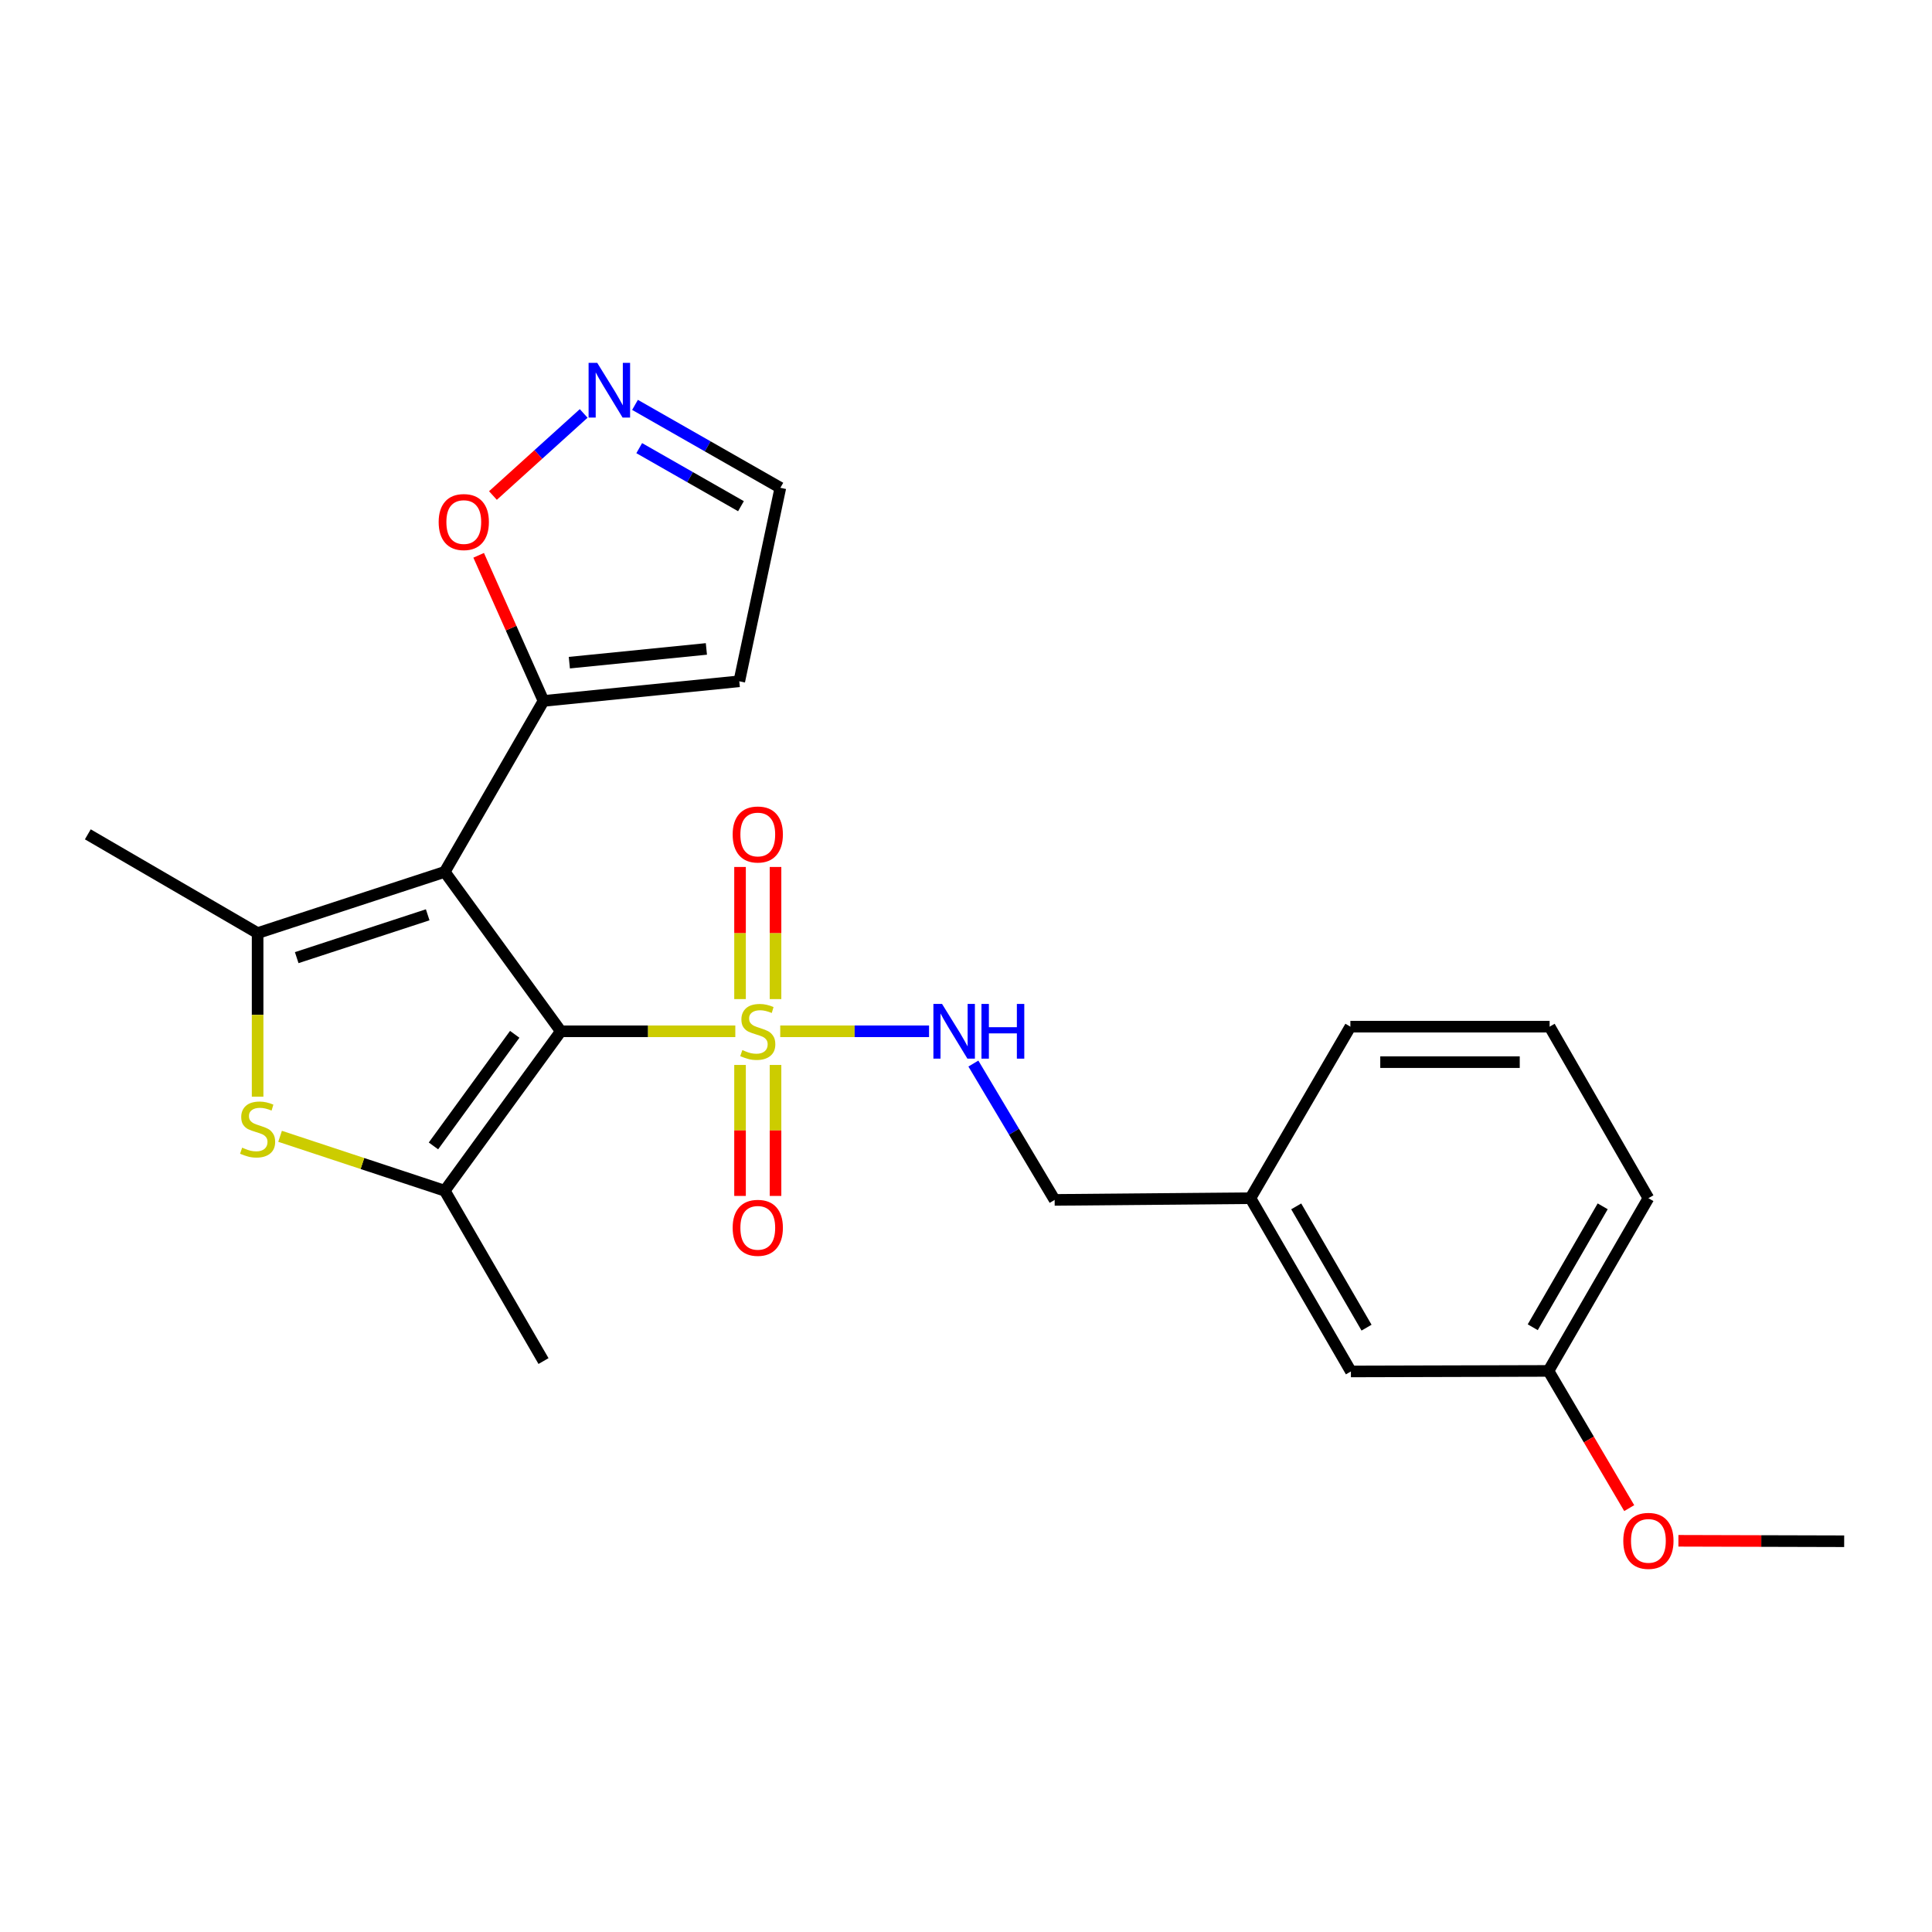 <?xml version='1.0' encoding='iso-8859-1'?>
<svg version='1.1' baseProfile='full'
              xmlns='http://www.w3.org/2000/svg'
                      xmlns:rdkit='http://www.rdkit.org/xml'
                      xmlns:xlink='http://www.w3.org/1999/xlink'
                  xml:space='preserve'
width='1000px' height='1000px' viewBox='0 0 1000 1000'>
<!-- END OF HEADER -->
<rect style='opacity:1.0;fill:#FFFFFF;stroke:none' width='1000' height='1000' x='0' y='0'> </rect>
<path class='bond-0' d='M 290.28,533.796 L 230.193,451.29' style='fill:none;fill-rule:evenodd;stroke:#000000;stroke-width:6px;stroke-linecap:butt;stroke-linejoin:miter;stroke-opacity:1' />
<path class='bond-1' d='M 290.28,533.796 L 335.439,533.796' style='fill:none;fill-rule:evenodd;stroke:#000000;stroke-width:6px;stroke-linecap:butt;stroke-linejoin:miter;stroke-opacity:1' />
<path class='bond-1' d='M 335.439,533.796 L 380.598,533.796' style='fill:none;fill-rule:evenodd;stroke:#CCCC00;stroke-width:6px;stroke-linecap:butt;stroke-linejoin:miter;stroke-opacity:1' />
<path class='bond-2' d='M 290.28,533.796 L 230.193,616.313' style='fill:none;fill-rule:evenodd;stroke:#000000;stroke-width:6px;stroke-linecap:butt;stroke-linejoin:miter;stroke-opacity:1' />
<path class='bond-2' d='M 266.418,535.361 L 224.357,593.123' style='fill:none;fill-rule:evenodd;stroke:#000000;stroke-width:6px;stroke-linecap:butt;stroke-linejoin:miter;stroke-opacity:1' />
<path class='bond-3' d='M 230.193,451.29 L 133.339,482.966' style='fill:none;fill-rule:evenodd;stroke:#000000;stroke-width:6px;stroke-linecap:butt;stroke-linejoin:miter;stroke-opacity:1' />
<path class='bond-3' d='M 221.375,473.5 L 153.577,495.673' style='fill:none;fill-rule:evenodd;stroke:#000000;stroke-width:6px;stroke-linecap:butt;stroke-linejoin:miter;stroke-opacity:1' />
<path class='bond-5' d='M 230.193,451.29 L 281.32,362.793' style='fill:none;fill-rule:evenodd;stroke:#000000;stroke-width:6px;stroke-linecap:butt;stroke-linejoin:miter;stroke-opacity:1' />
<path class='bond-6' d='M 403.847,533.796 L 442.362,533.796' style='fill:none;fill-rule:evenodd;stroke:#CCCC00;stroke-width:6px;stroke-linecap:butt;stroke-linejoin:miter;stroke-opacity:1' />
<path class='bond-6' d='M 442.362,533.796 L 480.876,533.796' style='fill:none;fill-rule:evenodd;stroke:#0000FF;stroke-width:6px;stroke-linecap:butt;stroke-linejoin:miter;stroke-opacity:1' />
<path class='bond-9' d='M 401.411,517.128 L 401.411,482.935' style='fill:none;fill-rule:evenodd;stroke:#CCCC00;stroke-width:6px;stroke-linecap:butt;stroke-linejoin:miter;stroke-opacity:1' />
<path class='bond-9' d='M 401.411,482.935 L 401.411,448.742' style='fill:none;fill-rule:evenodd;stroke:#FF0000;stroke-width:6px;stroke-linecap:butt;stroke-linejoin:miter;stroke-opacity:1' />
<path class='bond-9' d='M 383.042,517.128 L 383.042,482.935' style='fill:none;fill-rule:evenodd;stroke:#CCCC00;stroke-width:6px;stroke-linecap:butt;stroke-linejoin:miter;stroke-opacity:1' />
<path class='bond-9' d='M 383.042,482.935 L 383.042,448.742' style='fill:none;fill-rule:evenodd;stroke:#FF0000;stroke-width:6px;stroke-linecap:butt;stroke-linejoin:miter;stroke-opacity:1' />
<path class='bond-10' d='M 383.042,551.217 L 383.042,585.114' style='fill:none;fill-rule:evenodd;stroke:#CCCC00;stroke-width:6px;stroke-linecap:butt;stroke-linejoin:miter;stroke-opacity:1' />
<path class='bond-10' d='M 383.042,585.114 L 383.042,619.011' style='fill:none;fill-rule:evenodd;stroke:#FF0000;stroke-width:6px;stroke-linecap:butt;stroke-linejoin:miter;stroke-opacity:1' />
<path class='bond-10' d='M 401.411,551.217 L 401.411,585.114' style='fill:none;fill-rule:evenodd;stroke:#CCCC00;stroke-width:6px;stroke-linecap:butt;stroke-linejoin:miter;stroke-opacity:1' />
<path class='bond-10' d='M 401.411,585.114 L 401.411,619.011' style='fill:none;fill-rule:evenodd;stroke:#FF0000;stroke-width:6px;stroke-linecap:butt;stroke-linejoin:miter;stroke-opacity:1' />
<path class='bond-4' d='M 230.193,616.313 L 187.581,602.233' style='fill:none;fill-rule:evenodd;stroke:#000000;stroke-width:6px;stroke-linecap:butt;stroke-linejoin:miter;stroke-opacity:1' />
<path class='bond-4' d='M 187.581,602.233 L 144.969,588.153' style='fill:none;fill-rule:evenodd;stroke:#CCCC00;stroke-width:6px;stroke-linecap:butt;stroke-linejoin:miter;stroke-opacity:1' />
<path class='bond-15' d='M 230.193,616.313 L 281.32,704.483' style='fill:none;fill-rule:evenodd;stroke:#000000;stroke-width:6px;stroke-linecap:butt;stroke-linejoin:miter;stroke-opacity:1' />
<path class='bond-14' d='M 133.339,482.966 L 45.455,431.85' style='fill:none;fill-rule:evenodd;stroke:#000000;stroke-width:6px;stroke-linecap:butt;stroke-linejoin:miter;stroke-opacity:1' />
<path class='bond-24' d='M 133.339,482.966 L 133.339,525.311' style='fill:none;fill-rule:evenodd;stroke:#000000;stroke-width:6px;stroke-linecap:butt;stroke-linejoin:miter;stroke-opacity:1' />
<path class='bond-24' d='M 133.339,525.311 L 133.339,567.657' style='fill:none;fill-rule:evenodd;stroke:#CCCC00;stroke-width:6px;stroke-linecap:butt;stroke-linejoin:miter;stroke-opacity:1' />
<path class='bond-8' d='M 281.32,362.793 L 264.537,325.111' style='fill:none;fill-rule:evenodd;stroke:#000000;stroke-width:6px;stroke-linecap:butt;stroke-linejoin:miter;stroke-opacity:1' />
<path class='bond-8' d='M 264.537,325.111 L 247.754,287.429' style='fill:none;fill-rule:evenodd;stroke:#FF0000;stroke-width:6px;stroke-linecap:butt;stroke-linejoin:miter;stroke-opacity:1' />
<path class='bond-11' d='M 281.32,362.793 L 382.654,352.639' style='fill:none;fill-rule:evenodd;stroke:#000000;stroke-width:6px;stroke-linecap:butt;stroke-linejoin:miter;stroke-opacity:1' />
<path class='bond-11' d='M 294.689,342.993 L 365.623,335.885' style='fill:none;fill-rule:evenodd;stroke:#000000;stroke-width:6px;stroke-linecap:butt;stroke-linejoin:miter;stroke-opacity:1' />
<path class='bond-13' d='M 503.82,550.496 L 524.851,585.782' style='fill:none;fill-rule:evenodd;stroke:#0000FF;stroke-width:6px;stroke-linecap:butt;stroke-linejoin:miter;stroke-opacity:1' />
<path class='bond-13' d='M 524.851,585.782 L 545.881,621.068' style='fill:none;fill-rule:evenodd;stroke:#000000;stroke-width:6px;stroke-linecap:butt;stroke-linejoin:miter;stroke-opacity:1' />
<path class='bond-7' d='M 302.114,213.996 L 278.629,235.239' style='fill:none;fill-rule:evenodd;stroke:#0000FF;stroke-width:6px;stroke-linecap:butt;stroke-linejoin:miter;stroke-opacity:1' />
<path class='bond-7' d='M 278.629,235.239 L 255.143,256.482' style='fill:none;fill-rule:evenodd;stroke:#FF0000;stroke-width:6px;stroke-linecap:butt;stroke-linejoin:miter;stroke-opacity:1' />
<path class='bond-25' d='M 328.682,209.566 L 366.296,231.027' style='fill:none;fill-rule:evenodd;stroke:#0000FF;stroke-width:6px;stroke-linecap:butt;stroke-linejoin:miter;stroke-opacity:1' />
<path class='bond-25' d='M 366.296,231.027 L 403.911,252.489' style='fill:none;fill-rule:evenodd;stroke:#000000;stroke-width:6px;stroke-linecap:butt;stroke-linejoin:miter;stroke-opacity:1' />
<path class='bond-25' d='M 330.863,231.959 L 357.193,246.982' style='fill:none;fill-rule:evenodd;stroke:#0000FF;stroke-width:6px;stroke-linecap:butt;stroke-linejoin:miter;stroke-opacity:1' />
<path class='bond-25' d='M 357.193,246.982 L 383.524,262.005' style='fill:none;fill-rule:evenodd;stroke:#000000;stroke-width:6px;stroke-linecap:butt;stroke-linejoin:miter;stroke-opacity:1' />
<path class='bond-12' d='M 382.654,352.639 L 403.911,252.489' style='fill:none;fill-rule:evenodd;stroke:#000000;stroke-width:6px;stroke-linecap:butt;stroke-linejoin:miter;stroke-opacity:1' />
<path class='bond-17' d='M 545.881,621.068 L 647.226,620.18' style='fill:none;fill-rule:evenodd;stroke:#000000;stroke-width:6px;stroke-linecap:butt;stroke-linejoin:miter;stroke-opacity:1' />
<path class='bond-16' d='M 699.23,709.861 L 647.226,620.18' style='fill:none;fill-rule:evenodd;stroke:#000000;stroke-width:6px;stroke-linecap:butt;stroke-linejoin:miter;stroke-opacity:1' />
<path class='bond-16' d='M 707.32,687.194 L 670.917,624.418' style='fill:none;fill-rule:evenodd;stroke:#000000;stroke-width:6px;stroke-linecap:butt;stroke-linejoin:miter;stroke-opacity:1' />
<path class='bond-18' d='M 699.23,709.861 L 801.483,709.585' style='fill:none;fill-rule:evenodd;stroke:#000000;stroke-width:6px;stroke-linecap:butt;stroke-linejoin:miter;stroke-opacity:1' />
<path class='bond-21' d='M 647.226,620.18 L 698.954,531.398' style='fill:none;fill-rule:evenodd;stroke:#000000;stroke-width:6px;stroke-linecap:butt;stroke-linejoin:miter;stroke-opacity:1' />
<path class='bond-19' d='M 801.483,709.585 L 822.382,745.093' style='fill:none;fill-rule:evenodd;stroke:#000000;stroke-width:6px;stroke-linecap:butt;stroke-linejoin:miter;stroke-opacity:1' />
<path class='bond-19' d='M 822.382,745.093 L 843.282,780.6' style='fill:none;fill-rule:evenodd;stroke:#FF0000;stroke-width:6px;stroke-linecap:butt;stroke-linejoin:miter;stroke-opacity:1' />
<path class='bond-26' d='M 801.483,709.585 L 853.211,620.18' style='fill:none;fill-rule:evenodd;stroke:#000000;stroke-width:6px;stroke-linecap:butt;stroke-linejoin:miter;stroke-opacity:1' />
<path class='bond-26' d='M 793.343,686.976 L 829.552,624.392' style='fill:none;fill-rule:evenodd;stroke:#000000;stroke-width:6px;stroke-linecap:butt;stroke-linejoin:miter;stroke-opacity:1' />
<path class='bond-23' d='M 868.744,797.512 L 911.645,797.629' style='fill:none;fill-rule:evenodd;stroke:#FF0000;stroke-width:6px;stroke-linecap:butt;stroke-linejoin:miter;stroke-opacity:1' />
<path class='bond-23' d='M 911.645,797.629 L 954.545,797.745' style='fill:none;fill-rule:evenodd;stroke:#000000;stroke-width:6px;stroke-linecap:butt;stroke-linejoin:miter;stroke-opacity:1' />
<path class='bond-20' d='M 802.085,531.398 L 698.954,531.398' style='fill:none;fill-rule:evenodd;stroke:#000000;stroke-width:6px;stroke-linecap:butt;stroke-linejoin:miter;stroke-opacity:1' />
<path class='bond-20' d='M 786.615,549.767 L 714.424,549.767' style='fill:none;fill-rule:evenodd;stroke:#000000;stroke-width:6px;stroke-linecap:butt;stroke-linejoin:miter;stroke-opacity:1' />
<path class='bond-22' d='M 802.085,531.398 L 853.211,620.18' style='fill:none;fill-rule:evenodd;stroke:#000000;stroke-width:6px;stroke-linecap:butt;stroke-linejoin:miter;stroke-opacity:1' />
<path  class='atom-2' d='M 384.226 543.516
Q 384.546 543.636, 385.866 544.196
Q 387.186 544.756, 388.626 545.116
Q 390.106 545.436, 391.546 545.436
Q 394.226 545.436, 395.786 544.156
Q 397.346 542.836, 397.346 540.556
Q 397.346 538.996, 396.546 538.036
Q 395.786 537.076, 394.586 536.556
Q 393.386 536.036, 391.386 535.436
Q 388.866 534.676, 387.346 533.956
Q 385.866 533.236, 384.786 531.716
Q 383.746 530.196, 383.746 527.636
Q 383.746 524.076, 386.146 521.876
Q 388.586 519.676, 393.386 519.676
Q 396.666 519.676, 400.386 521.236
L 399.466 524.316
Q 396.066 522.916, 393.506 522.916
Q 390.746 522.916, 389.226 524.076
Q 387.706 525.196, 387.746 527.156
Q 387.746 528.676, 388.506 529.596
Q 389.306 530.516, 390.426 531.036
Q 391.586 531.556, 393.506 532.156
Q 396.066 532.956, 397.586 533.756
Q 399.106 534.556, 400.186 536.196
Q 401.306 537.796, 401.306 540.556
Q 401.306 544.476, 398.666 546.596
Q 396.066 548.676, 391.706 548.676
Q 389.186 548.676, 387.266 548.116
Q 385.386 547.596, 383.146 546.676
L 384.226 543.516
' fill='#CCCC00'/>
<path  class='atom-5' d='M 125.339 594.03
Q 125.659 594.15, 126.979 594.71
Q 128.299 595.27, 129.739 595.63
Q 131.219 595.95, 132.659 595.95
Q 135.339 595.95, 136.899 594.67
Q 138.459 593.35, 138.459 591.07
Q 138.459 589.51, 137.659 588.55
Q 136.899 587.59, 135.699 587.07
Q 134.499 586.55, 132.499 585.95
Q 129.979 585.19, 128.459 584.47
Q 126.979 583.75, 125.899 582.23
Q 124.859 580.71, 124.859 578.15
Q 124.859 574.59, 127.259 572.39
Q 129.699 570.19, 134.499 570.19
Q 137.779 570.19, 141.499 571.75
L 140.579 574.83
Q 137.179 573.43, 134.619 573.43
Q 131.859 573.43, 130.339 574.59
Q 128.819 575.71, 128.859 577.67
Q 128.859 579.19, 129.619 580.11
Q 130.419 581.03, 131.539 581.55
Q 132.699 582.07, 134.619 582.67
Q 137.179 583.47, 138.699 584.27
Q 140.219 585.07, 141.299 586.71
Q 142.419 588.31, 142.419 591.07
Q 142.419 594.99, 139.779 597.11
Q 137.179 599.19, 132.819 599.19
Q 130.299 599.19, 128.379 598.63
Q 126.499 598.11, 124.259 597.19
L 125.339 594.03
' fill='#CCCC00'/>
<path  class='atom-7' d='M 487.607 519.636
L 496.887 534.636
Q 497.807 536.116, 499.287 538.796
Q 500.767 541.476, 500.847 541.636
L 500.847 519.636
L 504.607 519.636
L 504.607 547.956
L 500.727 547.956
L 490.767 531.556
Q 489.607 529.636, 488.367 527.436
Q 487.167 525.236, 486.807 524.556
L 486.807 547.956
L 483.127 547.956
L 483.127 519.636
L 487.607 519.636
' fill='#0000FF'/>
<path  class='atom-7' d='M 508.007 519.636
L 511.847 519.636
L 511.847 531.676
L 526.327 531.676
L 526.327 519.636
L 530.167 519.636
L 530.167 547.956
L 526.327 547.956
L 526.327 534.876
L 511.847 534.876
L 511.847 547.956
L 508.007 547.956
L 508.007 519.636
' fill='#0000FF'/>
<path  class='atom-8' d='M 309.134 187.825
L 318.414 202.825
Q 319.334 204.305, 320.814 206.985
Q 322.294 209.665, 322.374 209.825
L 322.374 187.825
L 326.134 187.825
L 326.134 216.145
L 322.254 216.145
L 312.294 199.745
Q 311.134 197.825, 309.894 195.625
Q 308.694 193.425, 308.334 192.745
L 308.334 216.145
L 304.654 216.145
L 304.654 187.825
L 309.134 187.825
' fill='#0000FF'/>
<path  class='atom-9' d='M 227.051 270.213
Q 227.051 263.413, 230.411 259.613
Q 233.771 255.813, 240.051 255.813
Q 246.331 255.813, 249.691 259.613
Q 253.051 263.413, 253.051 270.213
Q 253.051 277.093, 249.651 281.013
Q 246.251 284.893, 240.051 284.893
Q 233.811 284.893, 230.411 281.013
Q 227.051 277.133, 227.051 270.213
M 240.051 281.693
Q 244.371 281.693, 246.691 278.813
Q 249.051 275.893, 249.051 270.213
Q 249.051 264.653, 246.691 261.853
Q 244.371 259.013, 240.051 259.013
Q 235.731 259.013, 233.371 261.813
Q 231.051 264.613, 231.051 270.213
Q 231.051 275.933, 233.371 278.813
Q 235.731 281.693, 240.051 281.693
' fill='#FF0000'/>
<path  class='atom-10' d='M 379.226 431.93
Q 379.226 425.13, 382.586 421.33
Q 385.946 417.53, 392.226 417.53
Q 398.506 417.53, 401.866 421.33
Q 405.226 425.13, 405.226 431.93
Q 405.226 438.81, 401.826 442.73
Q 398.426 446.61, 392.226 446.61
Q 385.986 446.61, 382.586 442.73
Q 379.226 438.85, 379.226 431.93
M 392.226 443.41
Q 396.546 443.41, 398.866 440.53
Q 401.226 437.61, 401.226 431.93
Q 401.226 426.37, 398.866 423.57
Q 396.546 420.73, 392.226 420.73
Q 387.906 420.73, 385.546 423.53
Q 383.226 426.33, 383.226 431.93
Q 383.226 437.65, 385.546 440.53
Q 387.906 443.41, 392.226 443.41
' fill='#FF0000'/>
<path  class='atom-11' d='M 379.226 635.517
Q 379.226 628.717, 382.586 624.917
Q 385.946 621.117, 392.226 621.117
Q 398.506 621.117, 401.866 624.917
Q 405.226 628.717, 405.226 635.517
Q 405.226 642.397, 401.826 646.317
Q 398.426 650.197, 392.226 650.197
Q 385.986 650.197, 382.586 646.317
Q 379.226 642.437, 379.226 635.517
M 392.226 646.997
Q 396.546 646.997, 398.866 644.117
Q 401.226 641.197, 401.226 635.517
Q 401.226 629.957, 398.866 627.157
Q 396.546 624.317, 392.226 624.317
Q 387.906 624.317, 385.546 627.117
Q 383.226 629.917, 383.226 635.517
Q 383.226 641.237, 385.546 644.117
Q 387.906 646.997, 392.226 646.997
' fill='#FF0000'/>
<path  class='atom-20' d='M 840.211 797.55
Q 840.211 790.75, 843.571 786.95
Q 846.931 783.15, 853.211 783.15
Q 859.491 783.15, 862.851 786.95
Q 866.211 790.75, 866.211 797.55
Q 866.211 804.43, 862.811 808.35
Q 859.411 812.23, 853.211 812.23
Q 846.971 812.23, 843.571 808.35
Q 840.211 804.47, 840.211 797.55
M 853.211 809.03
Q 857.531 809.03, 859.851 806.15
Q 862.211 803.23, 862.211 797.55
Q 862.211 791.99, 859.851 789.19
Q 857.531 786.35, 853.211 786.35
Q 848.891 786.35, 846.531 789.15
Q 844.211 791.95, 844.211 797.55
Q 844.211 803.27, 846.531 806.15
Q 848.891 809.03, 853.211 809.03
' fill='#FF0000'/>
</svg>
